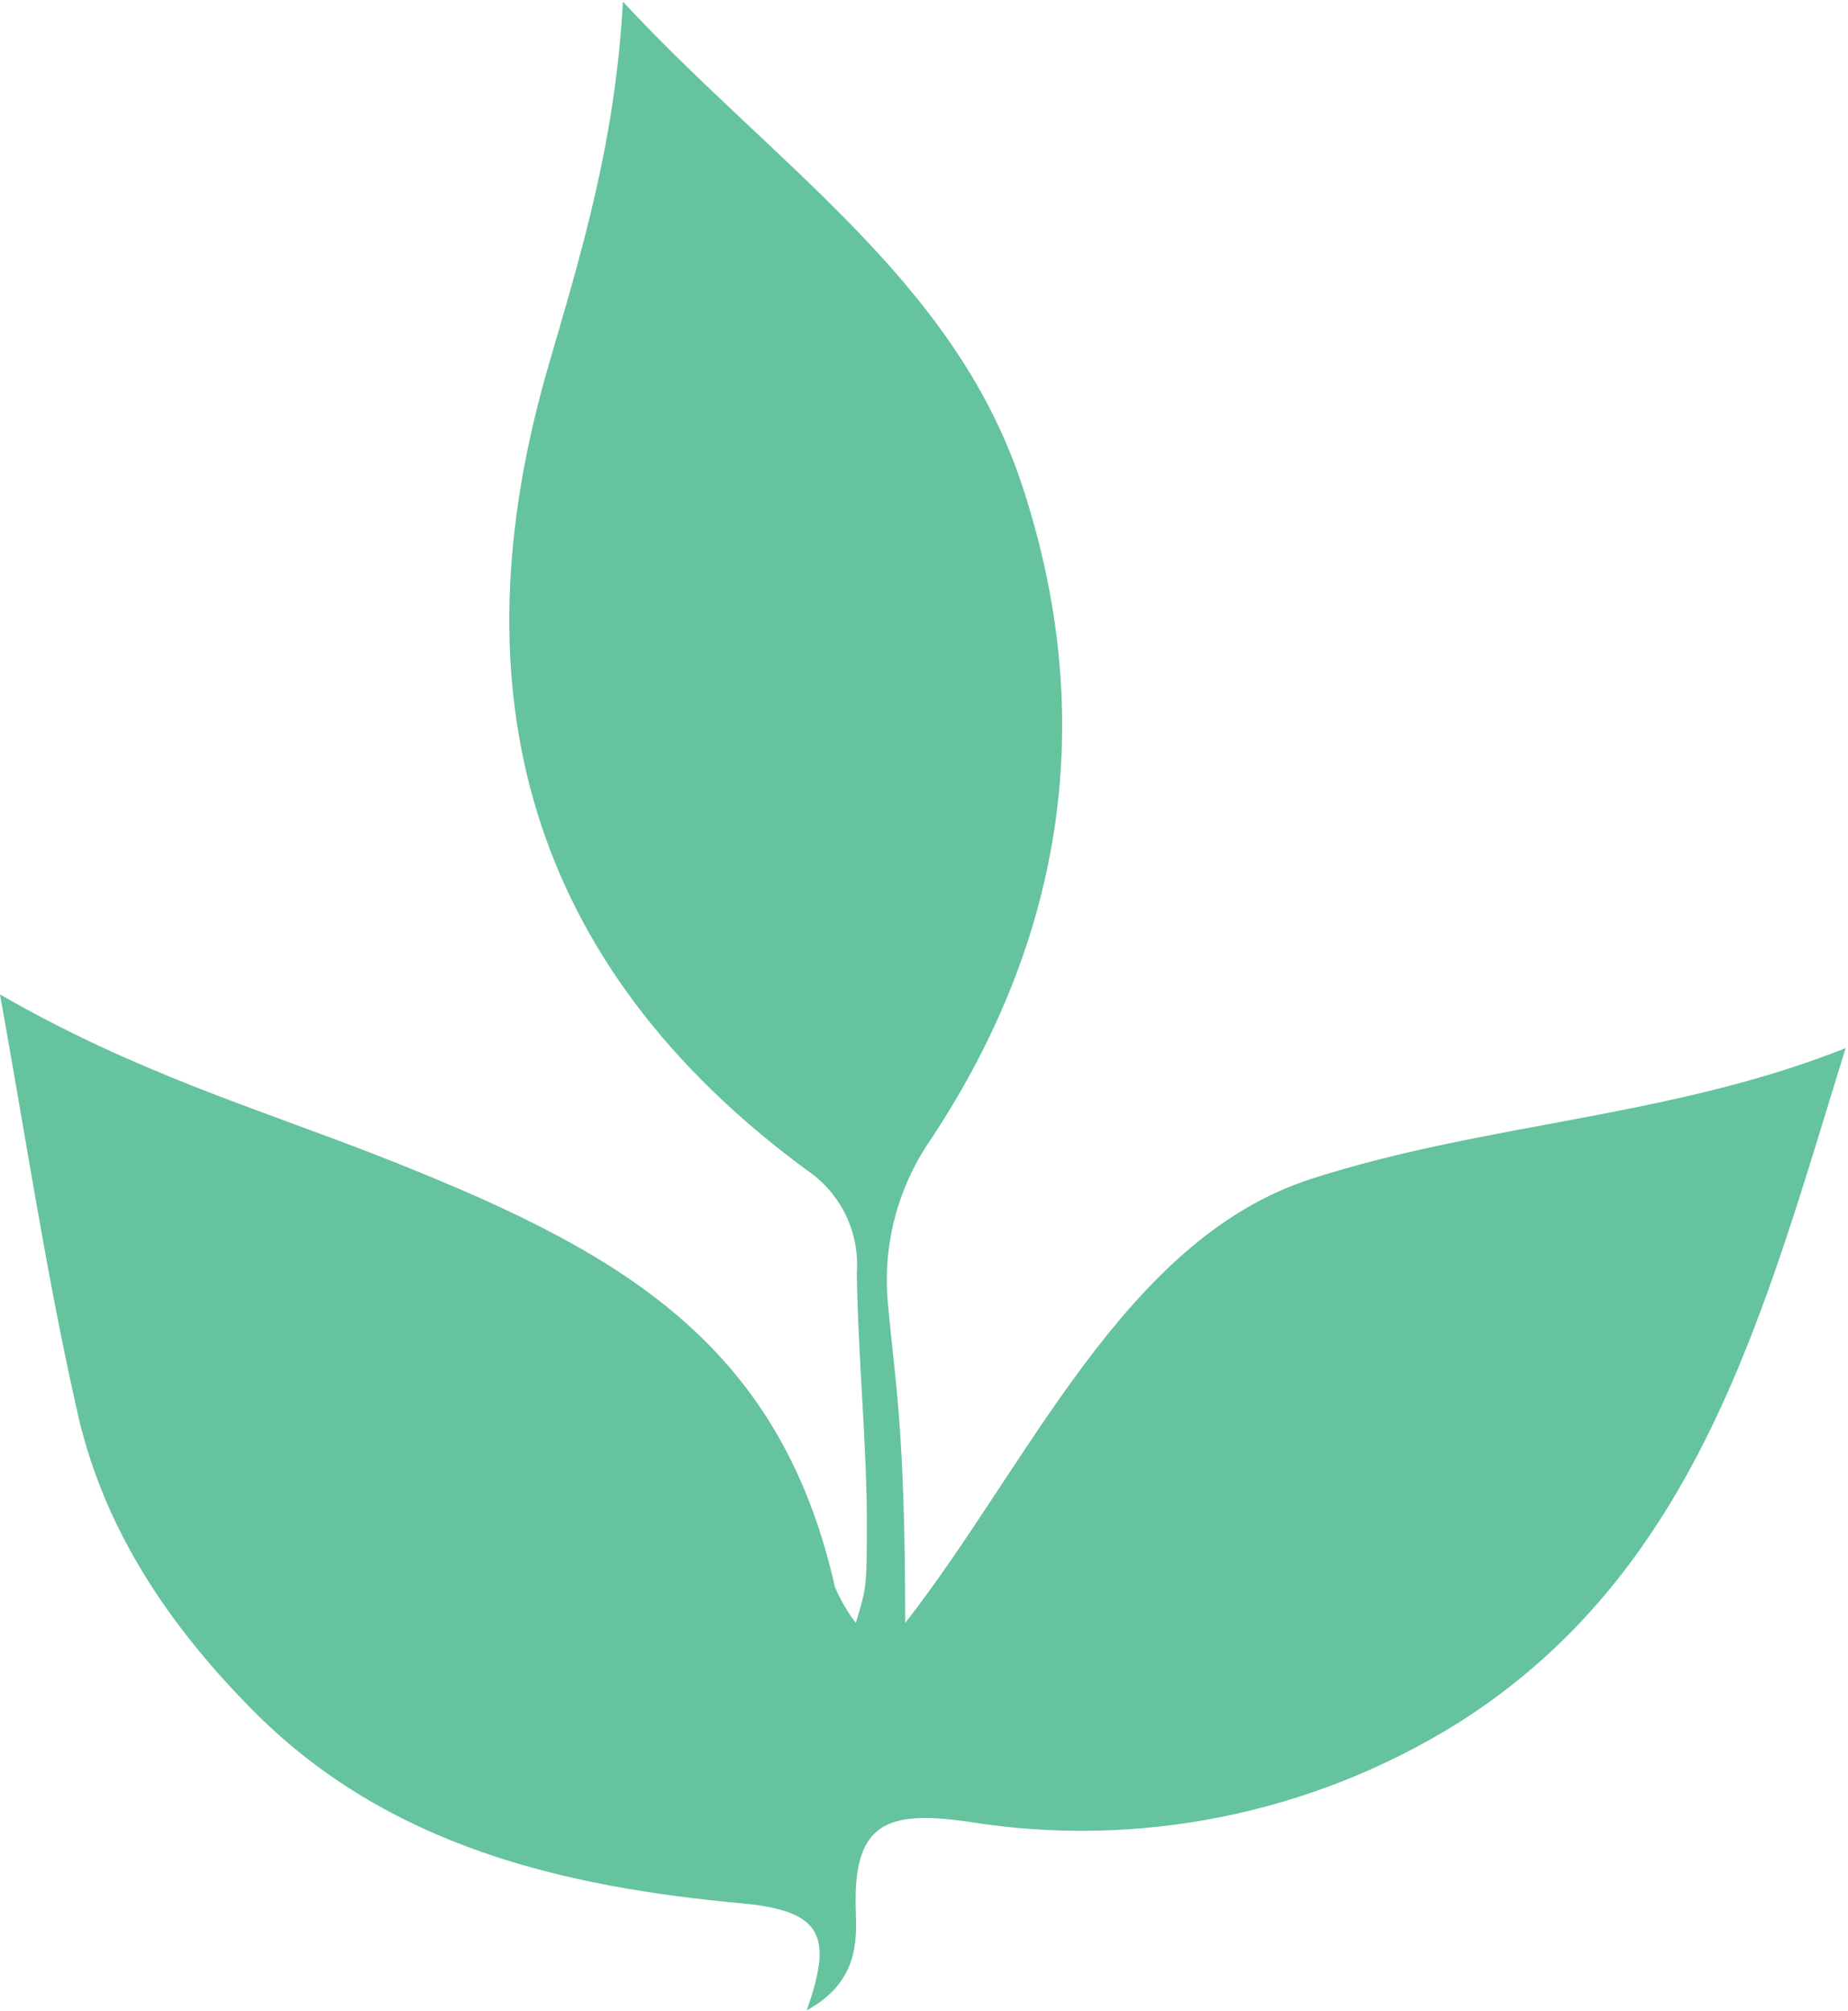 <svg width="738" height="803" viewBox="0 0 738 803" fill="none" xmlns="http://www.w3.org/2000/svg">
<path d="M-0 397.052C53.655 428.051 103.035 442.731 150.256 461.16C243.986 497.951 310.849 533.383 333.434 633.653C335.593 638.769 338.393 643.59 341.767 648C346.18 633.653 346.18 633 346.18 607.049C346.18 578 342.675 541.454 342.154 508.373C342.761 500.352 341.235 492.32 337.73 485.091C334.225 477.862 328.866 471.692 322.195 467.205C210.797 385.228 180.919 276.051 219.281 145.179C232.145 100.967 245.722 56.821 248.758 0.665C309.578 66.067 380.474 111.323 407.846 192.794C438.734 285.46 425.324 374.021 371.726 454.937C358.086 474.641 352.066 498.592 354.789 522.331C357.129 549.751 361.5 569 361.5 648C410.915 584.766 448.933 494.802 523.593 470.721C593.202 448.232 666.573 446.484 737.042 418.507C704.767 522.533 678.618 627.317 581.879 688.203C523.678 724.348 454.402 738.273 386.883 727.398C353.502 722.515 340.493 728.152 341.767 763.194C342.117 775.078 342.737 791.409 322.199 802.666C332.17 774.044 329.522 763.015 296.554 760.003C225.288 753.429 155.275 737.398 101.45 683.378C66.926 648.654 40.274 609.07 30.209 560.716C18.704 509.553 10.945 458.037 -0 397.052Z" fill="#65C39E"/>
</svg>
